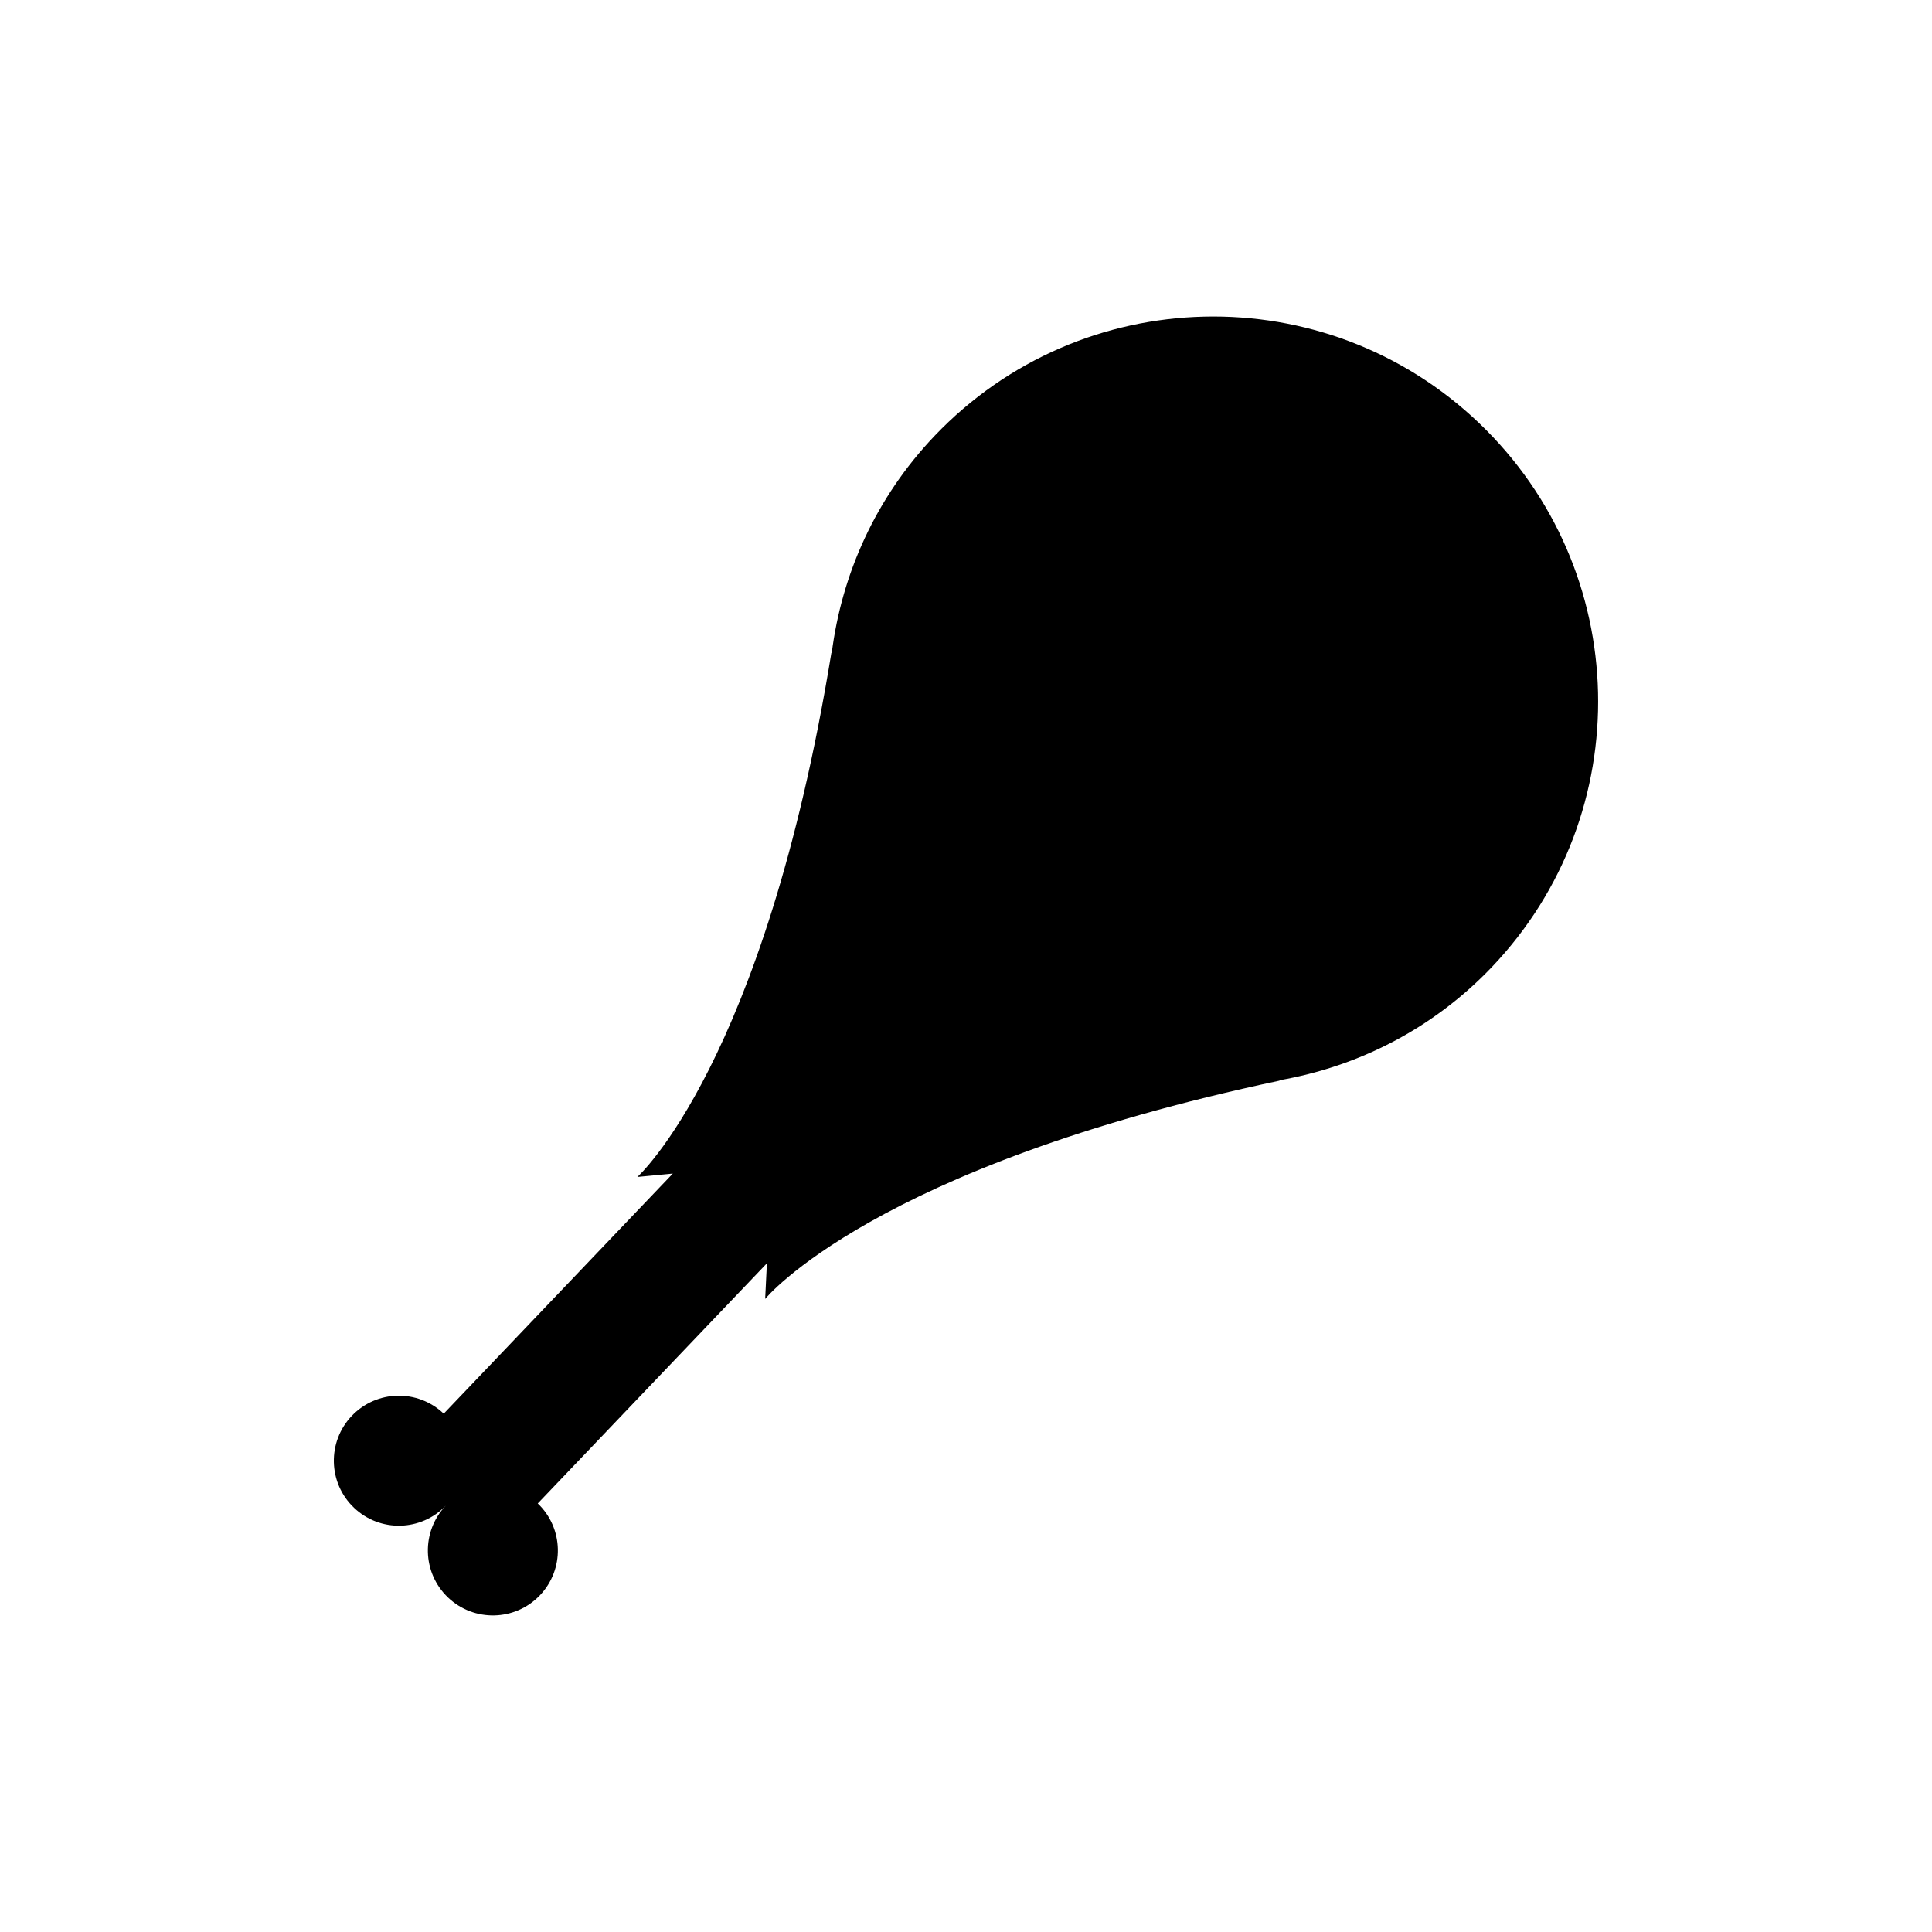 <?xml version="1.0" encoding="UTF-8"?>
<!-- Uploaded to: SVG Repo, www.svgrepo.com, Generator: SVG Repo Mixer Tools -->
<svg fill="#000000" width="800px" height="800px" version="1.1" viewBox="144 144 512 512" xmlns="http://www.w3.org/2000/svg">
 <path d="m535.94 256.09c-40.762-38.891-105.33-37.379-144.22 3.375-15.668 16.43-24.668 36.711-27.301 57.625l-0.094-0.074c-17.758 108.84-51.418 138.89-51.418 138.89l9.395-0.898-60.707 63.629c-6.898-6.566-17.785-6.309-24.363 0.578-6.555 6.879-6.316 17.781 0.574 24.344 6.883 6.574 17.785 6.316 24.348-0.57-6.566 6.887-6.312 17.781 0.559 24.344 6.887 6.574 17.789 6.316 24.359-0.559 6.574-6.887 6.312-17.789-0.562-24.344l60.723-63.637-0.457 9.438s28.441-35.031 136.35-57.859l-0.102-0.09c20.773-3.613 40.621-13.547 56.285-29.957 38.887-40.766 37.395-105.33-3.367-144.23z"/>
</svg>